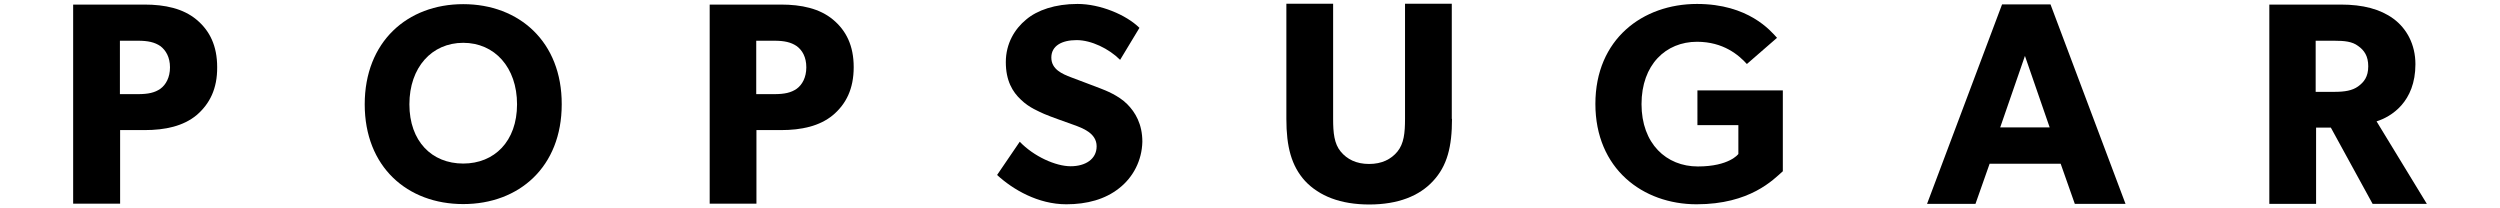 <svg xml:space="preserve" style="enable-background:new 0 0 1203 100;" viewBox="0 0 1203 100" y="0px" x="0px" xmlns:xlink="http://www.w3.org/1999/xlink" xmlns="http://www.w3.org/2000/svg" id="Layer_1" version="1.1">
<path d="M94.6,55.4c-6.4,5.3-15.1,7.2-25,7.2H57.8V98H35.2V2.2h34.3c9.9,0,18.6,1.9,25,7.2c6.4,5.3,10,12.6,10,22.9
	C104.6,42.7,100.9,50,94.6,55.4z M77.2,22.2c-2.8-1.9-6-2.6-10.8-2.6h-8.7v25.7h8.7c4.9,0,8.1-0.7,10.8-2.6
	c2.6-1.9,4.6-5.4,4.6-10.3S79.8,24.2,77.2,22.2z" id="p"></path>
<path d="M222.9,2c-26.9,0-47.4,18.1-47.4,48.2s20.5,48,47.4,48s47.4-17.9,47.4-48C270.4,20.1,249.8,2,222.9,2z M222.9,78.7
	C207.8,78.7,197,68,197,50.2s10.8-29.6,25.9-29.6s25.9,11.8,25.9,29.6S237.9,78.7,222.9,78.7z"></path>
<g>
	<path d="M400.8,55.4c-6.4,5.3-15.1,7.2-25,7.2H364V98h-22.5V2.2h34.3
		c9.9,0,18.6,1.9,25,7.2c6.4,5.3,10,12.6,10,22.9C410.8,42.7,407.2,50,400.8,55.4z M383.4,22.2c-2.8-1.9-6-2.6-10.8-2.6h-8.7v25.7
		h8.7c4.9,0,8.1-0.7,10.8-2.6c2.6-1.9,4.6-5.4,4.6-10.3S386.1,24.2,383.4,22.2z" id="p_00000116195246555263953780000017256514750016483975_"></path>
</g>
<path d="M538.5,90.6c-6.7,5.3-15.4,7.7-25.4,7.7c-13.6,0-25.7-7.1-33.3-14.1l10.9-16C497.5,75.3,508,80,515.2,80
	c7.1,0,12.5-3.4,12.5-9.6c0-6.4-6.9-8.8-11-10.3s-11.1-3.9-14.3-5.3c-2.3-1.1-7.1-2.9-11.1-6.8c-4.1-3.8-7.3-9.2-7.3-18.1
	c0-9,4.3-16,9.8-20.5c5.3-4.5,13.9-7.5,24.7-7.5c10.9,0,23.4,5.2,29.8,11.5L539,28.8c-5.4-5.4-13.9-9.5-20.9-9.5
	c-7.1,0-12.2,2.7-12.2,8.4s5.3,7.9,9.5,9.5c4.1,1.6,11,4.1,14,5.3c2.6,1,8.8,3.4,13,7.6c3.9,3.9,7.3,9.6,7.3,18.1
	C549.5,77.2,545.3,85.3,538.5,90.6z"></path>
<path d="M698.7,57.2c0,13.4-2.3,22.6-9.1,29.9c-6.6,7.2-16.9,11.3-30.7,11.3c-13.9,0-24.1-4.1-30.9-11.3c-6.6-7.3-9-16.5-9-29.9V1.8
	h22.5v55.4c0,6.7,0.5,12,3.7,15.8c3,3.6,7.4,5.9,13.6,5.9s10.6-2.3,13.6-5.9c3.2-3.9,3.7-9.1,3.7-15.8V1.8h22.5v55.4H698.7z"></path>
<path d="M858,82.3c-4.7,4.2-15.9,16-41.6,16c-25.9,0-48.7-17.1-48.7-48.3s22.8-48.1,48.9-48.1c24.8,0,35.5,13,38.5,16.3l-14.5,12.6
	c-3.9-4.3-11.3-10.7-24-10.7c-15,0-26.7,11-26.7,30s11.9,30,27.1,30c15.2,0,19.5-6,19.5-6V60.2h-19.7V43.5h41.1v38.8H858z"></path>
<path d="M1022.8,98.1h-24.4l-6.8-19.3h-34.2l-6.8,19.3h-23.3l36.1-96h23.3L1022.8,98.1z M986.3,61.3l-11.9-34.4l-11.9,34.4H986.3z"></path>
<path d="M1167.8,98.1h-26.1l-20.1-36.7h-7.1v36.7H1092V2.2h34.4c10.7,0,19,2.2,25.3,6.8c6.4,4.7,10.6,12.4,10.6,21.9
	c0,18.2-11.7,25.3-18.7,27.5L1167.8,98.1z M1134.7,22.1c-2.8-2.1-6.4-2.5-11.5-2.5h-8.9v24.6h8.9c5.1,0,8.7-0.6,11.5-2.6
	c2.9-2.1,4.9-4.7,4.9-9.7C1139.6,27,1137.7,24.2,1134.7,22.1z"></path>
</svg>
